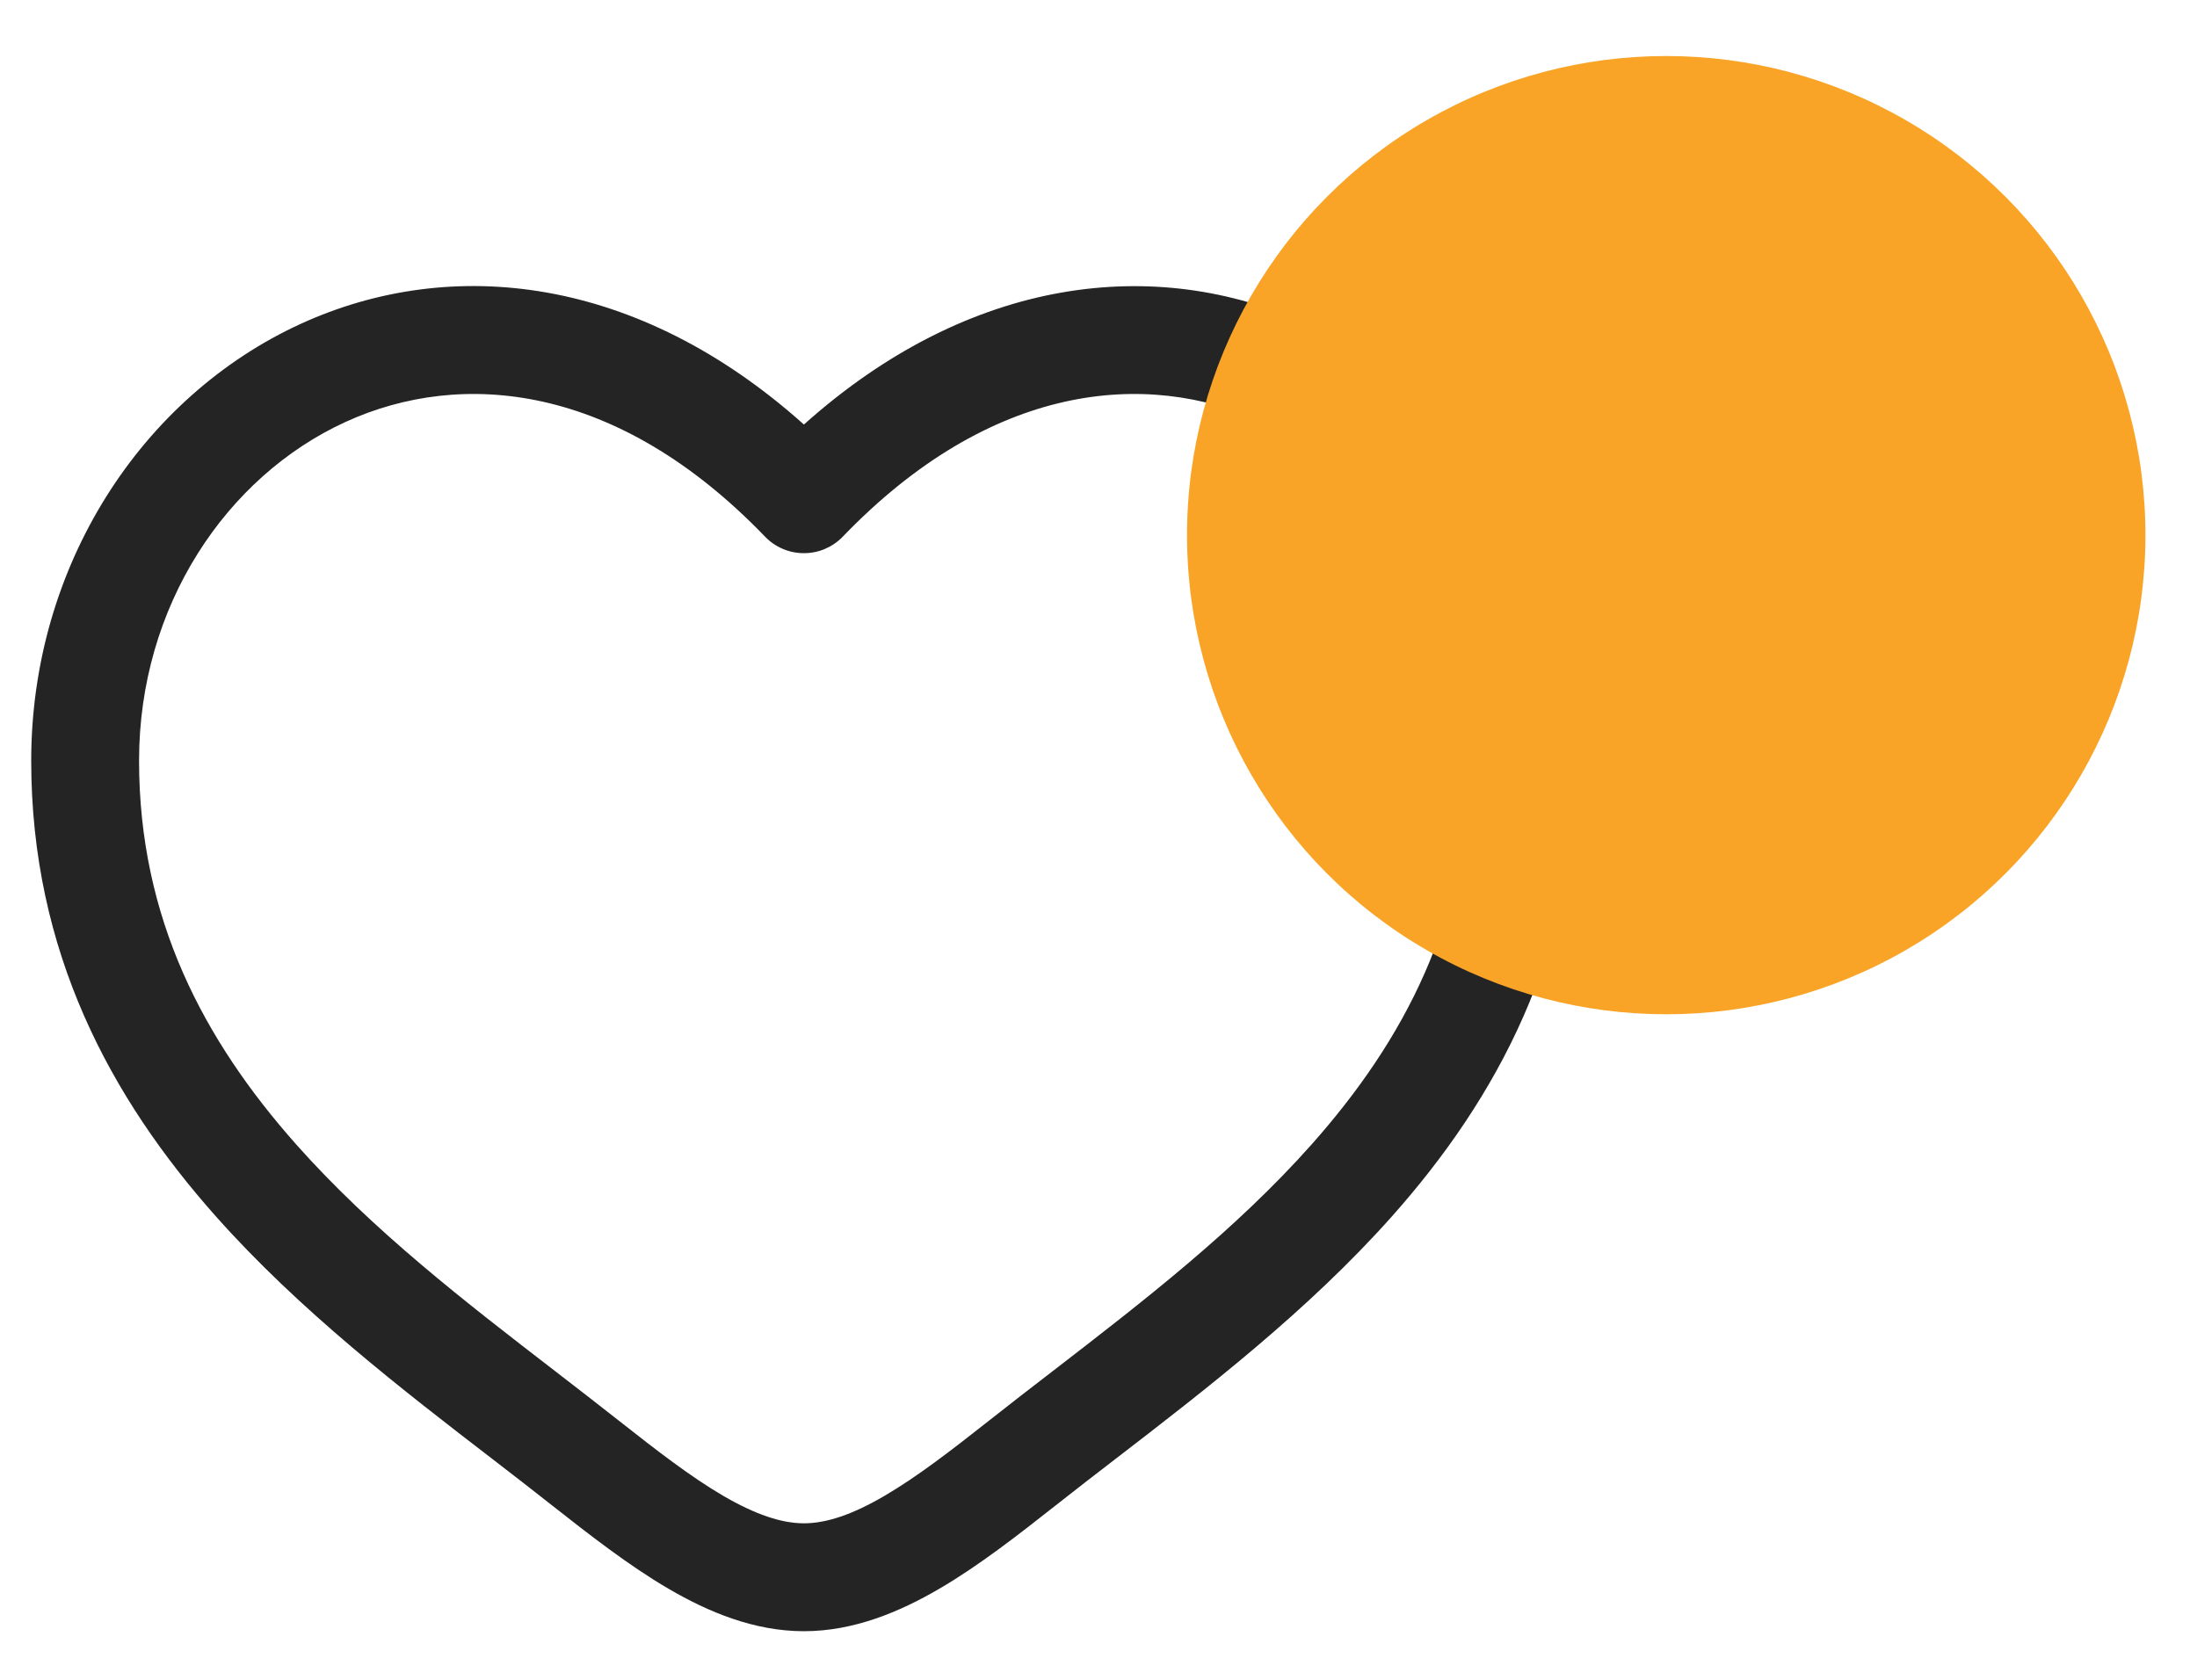 <?xml version="1.0" encoding="UTF-8"?> <svg xmlns="http://www.w3.org/2000/svg" width="34" height="26" viewBox="0 0 34 26" fill="none"> <path fill-rule="evenodd" clip-rule="evenodd" d="M5.349 6.53C3.503 7.374 2.152 9.38 2.152 11.773C2.152 14.217 3.153 16.101 4.586 17.716C5.768 19.046 7.199 20.15 8.593 21.224C8.925 21.48 9.254 21.735 9.578 21.99C10.163 22.451 10.685 22.855 11.188 23.15C11.691 23.443 12.096 23.578 12.441 23.578C12.786 23.578 13.191 23.445 13.693 23.15C14.197 22.855 14.719 22.451 15.304 21.99C15.627 21.734 15.957 21.48 16.288 21.225C17.683 20.149 19.114 19.046 20.296 17.716C21.73 16.101 22.73 14.217 22.73 11.773C22.73 9.381 21.378 7.374 19.533 6.53C17.74 5.711 15.331 5.928 13.042 8.307C12.964 8.388 12.87 8.452 12.767 8.496C12.664 8.54 12.553 8.562 12.441 8.562C12.329 8.562 12.218 8.54 12.115 8.496C12.011 8.452 11.918 8.388 11.84 8.307C9.551 5.928 7.142 5.711 5.349 6.53ZM12.441 6.571C9.869 4.268 6.989 3.945 4.655 5.012C2.192 6.141 0.483 8.757 0.483 11.774C0.483 14.738 1.718 17.001 3.339 18.825C4.636 20.285 6.223 21.508 7.626 22.587C7.944 22.832 8.252 23.07 8.544 23.301C9.115 23.75 9.727 24.229 10.346 24.591C10.966 24.953 11.673 25.248 12.441 25.248C13.209 25.248 13.916 24.953 14.536 24.591C15.156 24.229 15.767 23.75 16.337 23.301C16.642 23.061 16.948 22.823 17.256 22.587C18.658 21.508 20.246 20.284 21.543 18.825C23.164 17.001 24.398 14.738 24.398 11.774C24.398 8.757 22.691 6.141 20.227 5.014C17.892 3.947 15.013 4.269 12.441 6.571Z" fill="#242424"></path> <circle cx="25.786" cy="8.283" r="7.416" fill="#FAA427"></circle> </svg> 